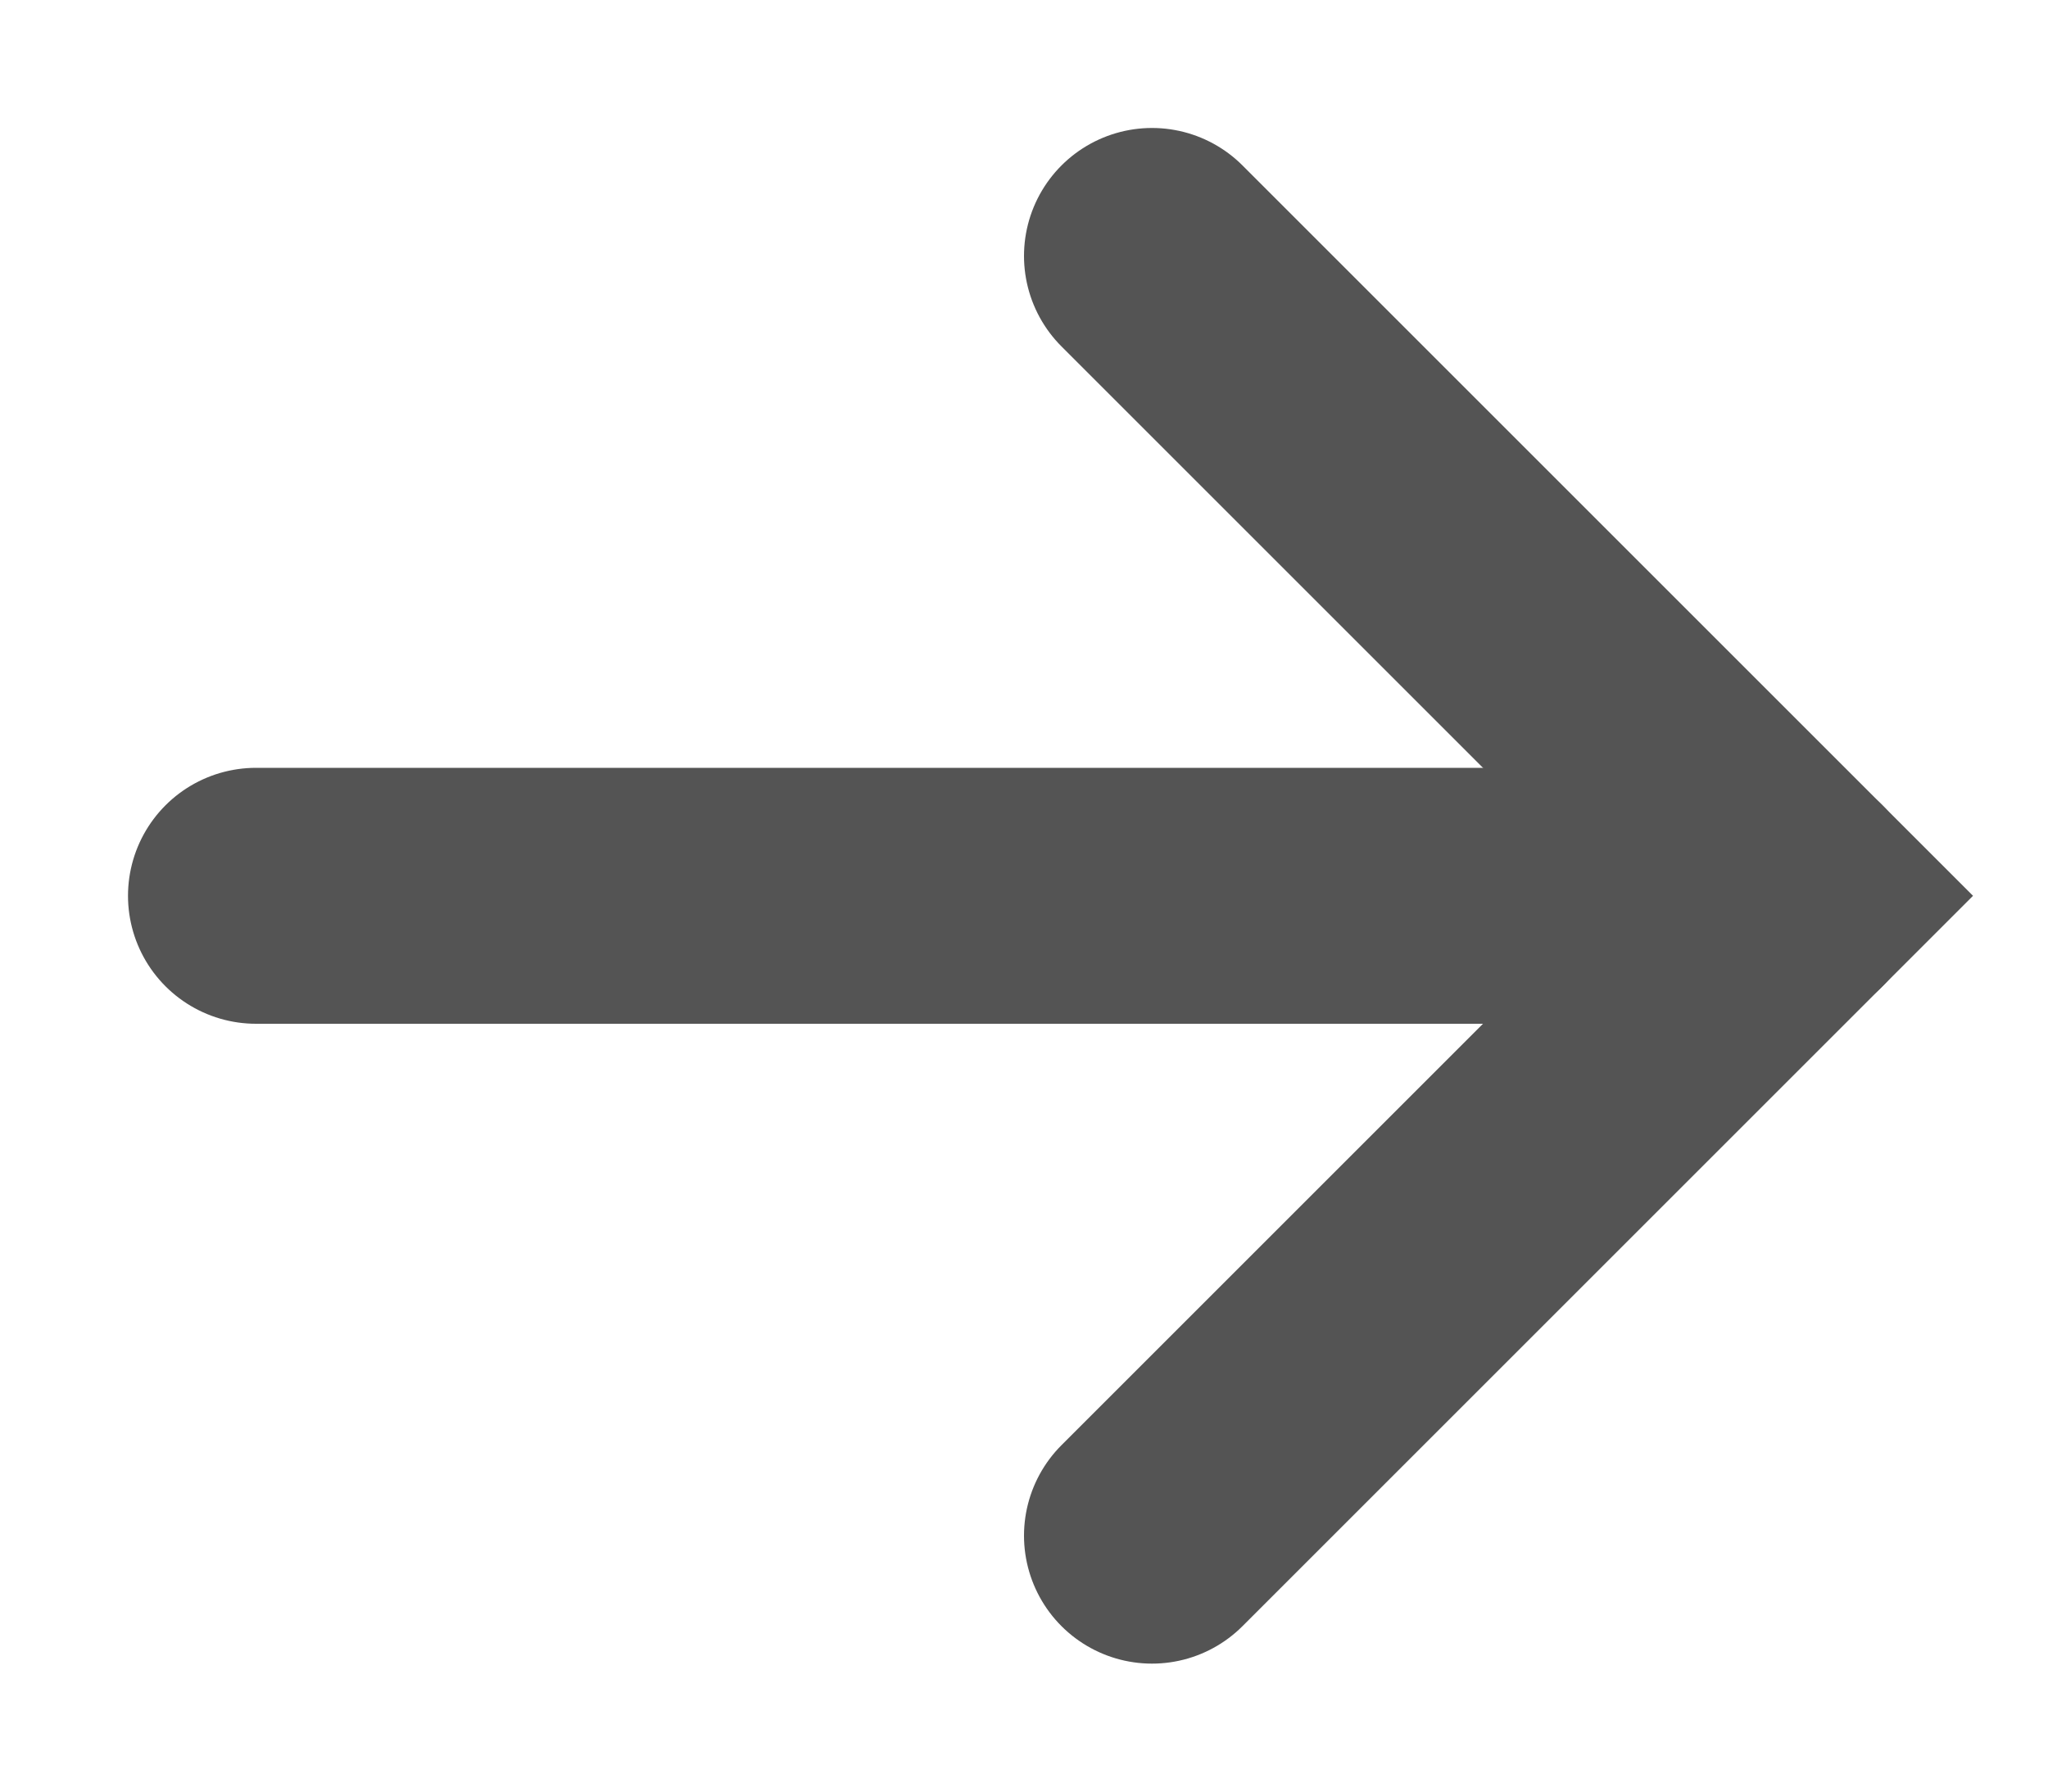 <svg width="8" height="7" viewBox="0 0 8 7" fill="none" xmlns="http://www.w3.org/2000/svg">
<path d="M4.5 1L7 3.5L4.5 6" stroke="#545454" stroke-linecap="round"/>
<path d="M1 3.5H7" stroke="#545454" stroke-linecap="round"/>
</svg>
